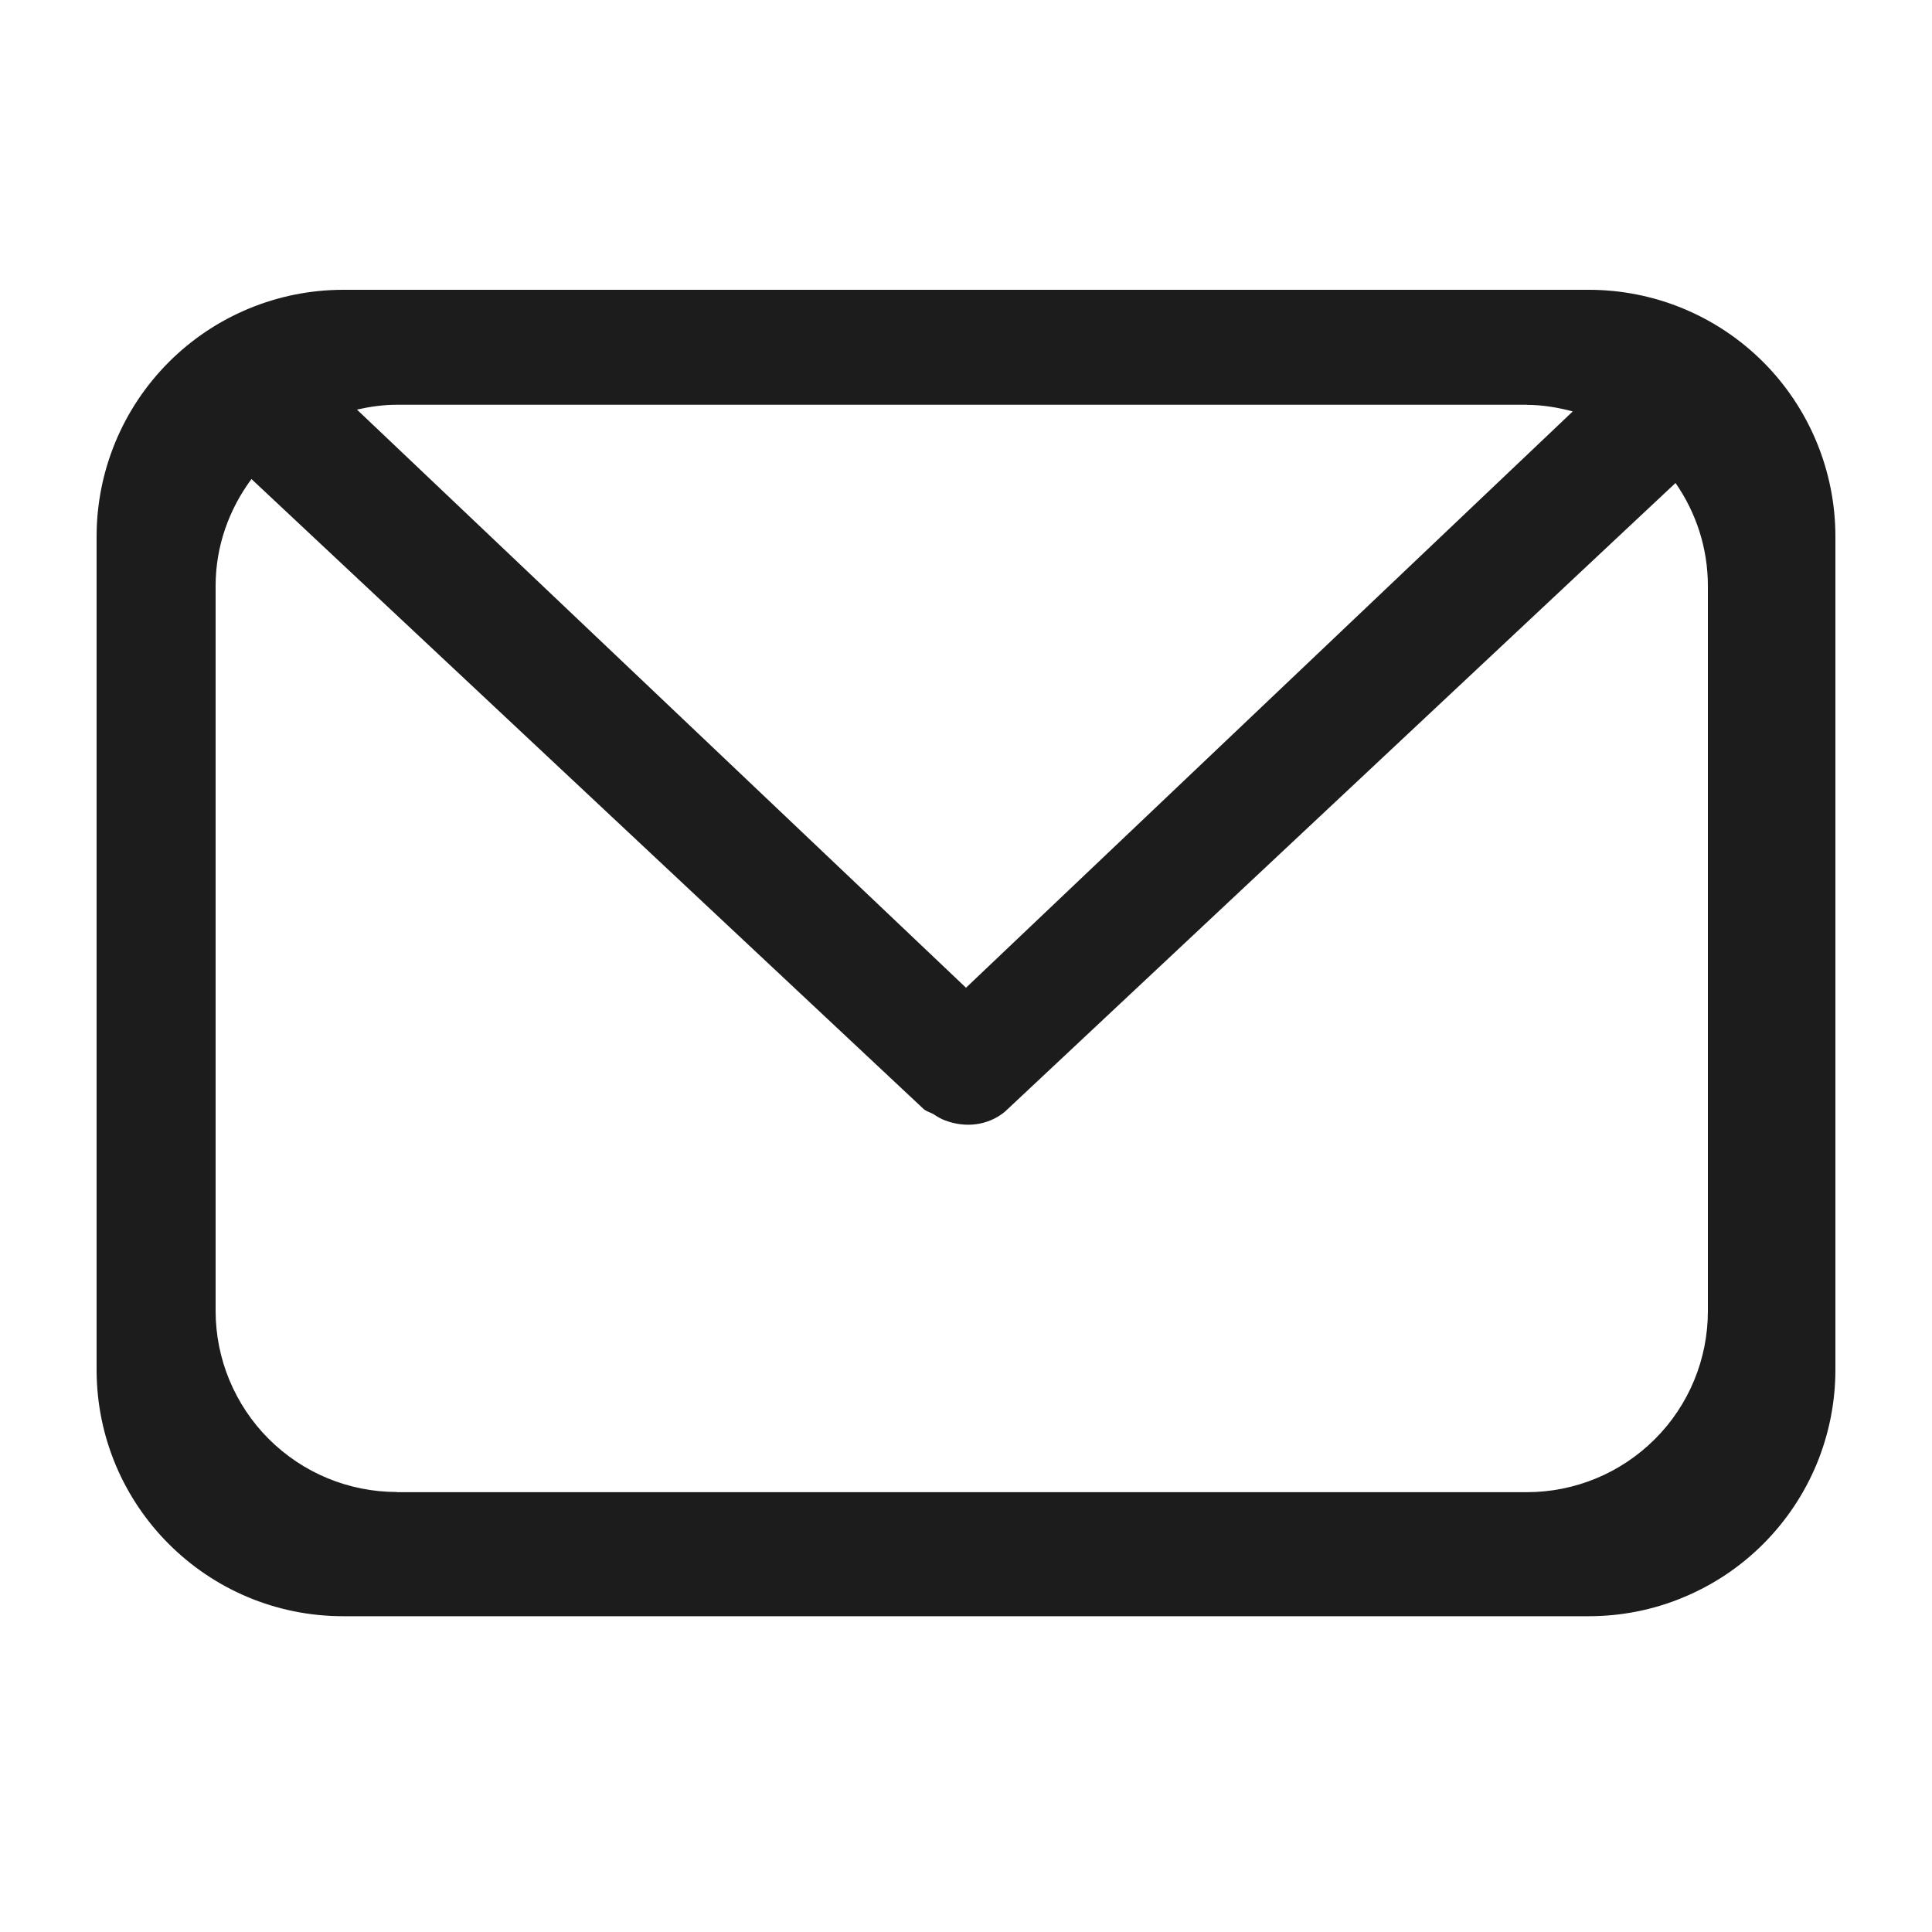 <svg width="20" height="20" viewBox="0 0 20 20" fill="none" xmlns="http://www.w3.org/2000/svg">
<path d="M19 14.179V5.554C19 4.877 18.731 4.227 18.253 3.748C17.774 3.269 17.125 3 16.448 3H3.554C2.876 3 2.227 3.269 1.748 3.748C1.269 4.227 1 4.876 1 5.554V14.179C1 15.589 2.143 16.731 3.553 16.731H16.446C16.782 16.731 17.114 16.666 17.423 16.537C17.733 16.409 18.015 16.221 18.252 15.984C18.489 15.747 18.677 15.466 18.806 15.156C18.934 14.846 19 14.514 19 14.179ZM15.805 4.191C15.971 4.191 16.129 4.219 16.281 4.259L10 10.225L3.695 4.24C3.829 4.21 3.965 4.19 4.107 4.19H15.805V4.191ZM4.107 15.445C3.61 15.445 3.133 15.247 2.782 14.896C2.43 14.544 2.232 14.067 2.232 13.57V6.066C2.232 5.65 2.373 5.27 2.603 4.959L9.565 11.484C9.595 11.507 9.631 11.516 9.664 11.534C9.701 11.56 9.741 11.582 9.784 11.599H9.785C9.988 11.676 10.223 11.656 10.402 11.509L17.345 5C17.556 5.304 17.68 5.67 17.68 6.067V13.572C17.68 14.07 17.483 14.547 17.131 14.898C16.779 15.25 16.302 15.447 15.805 15.447H4.107V15.445Z" fill="#1C1C1C"/>
</svg>

